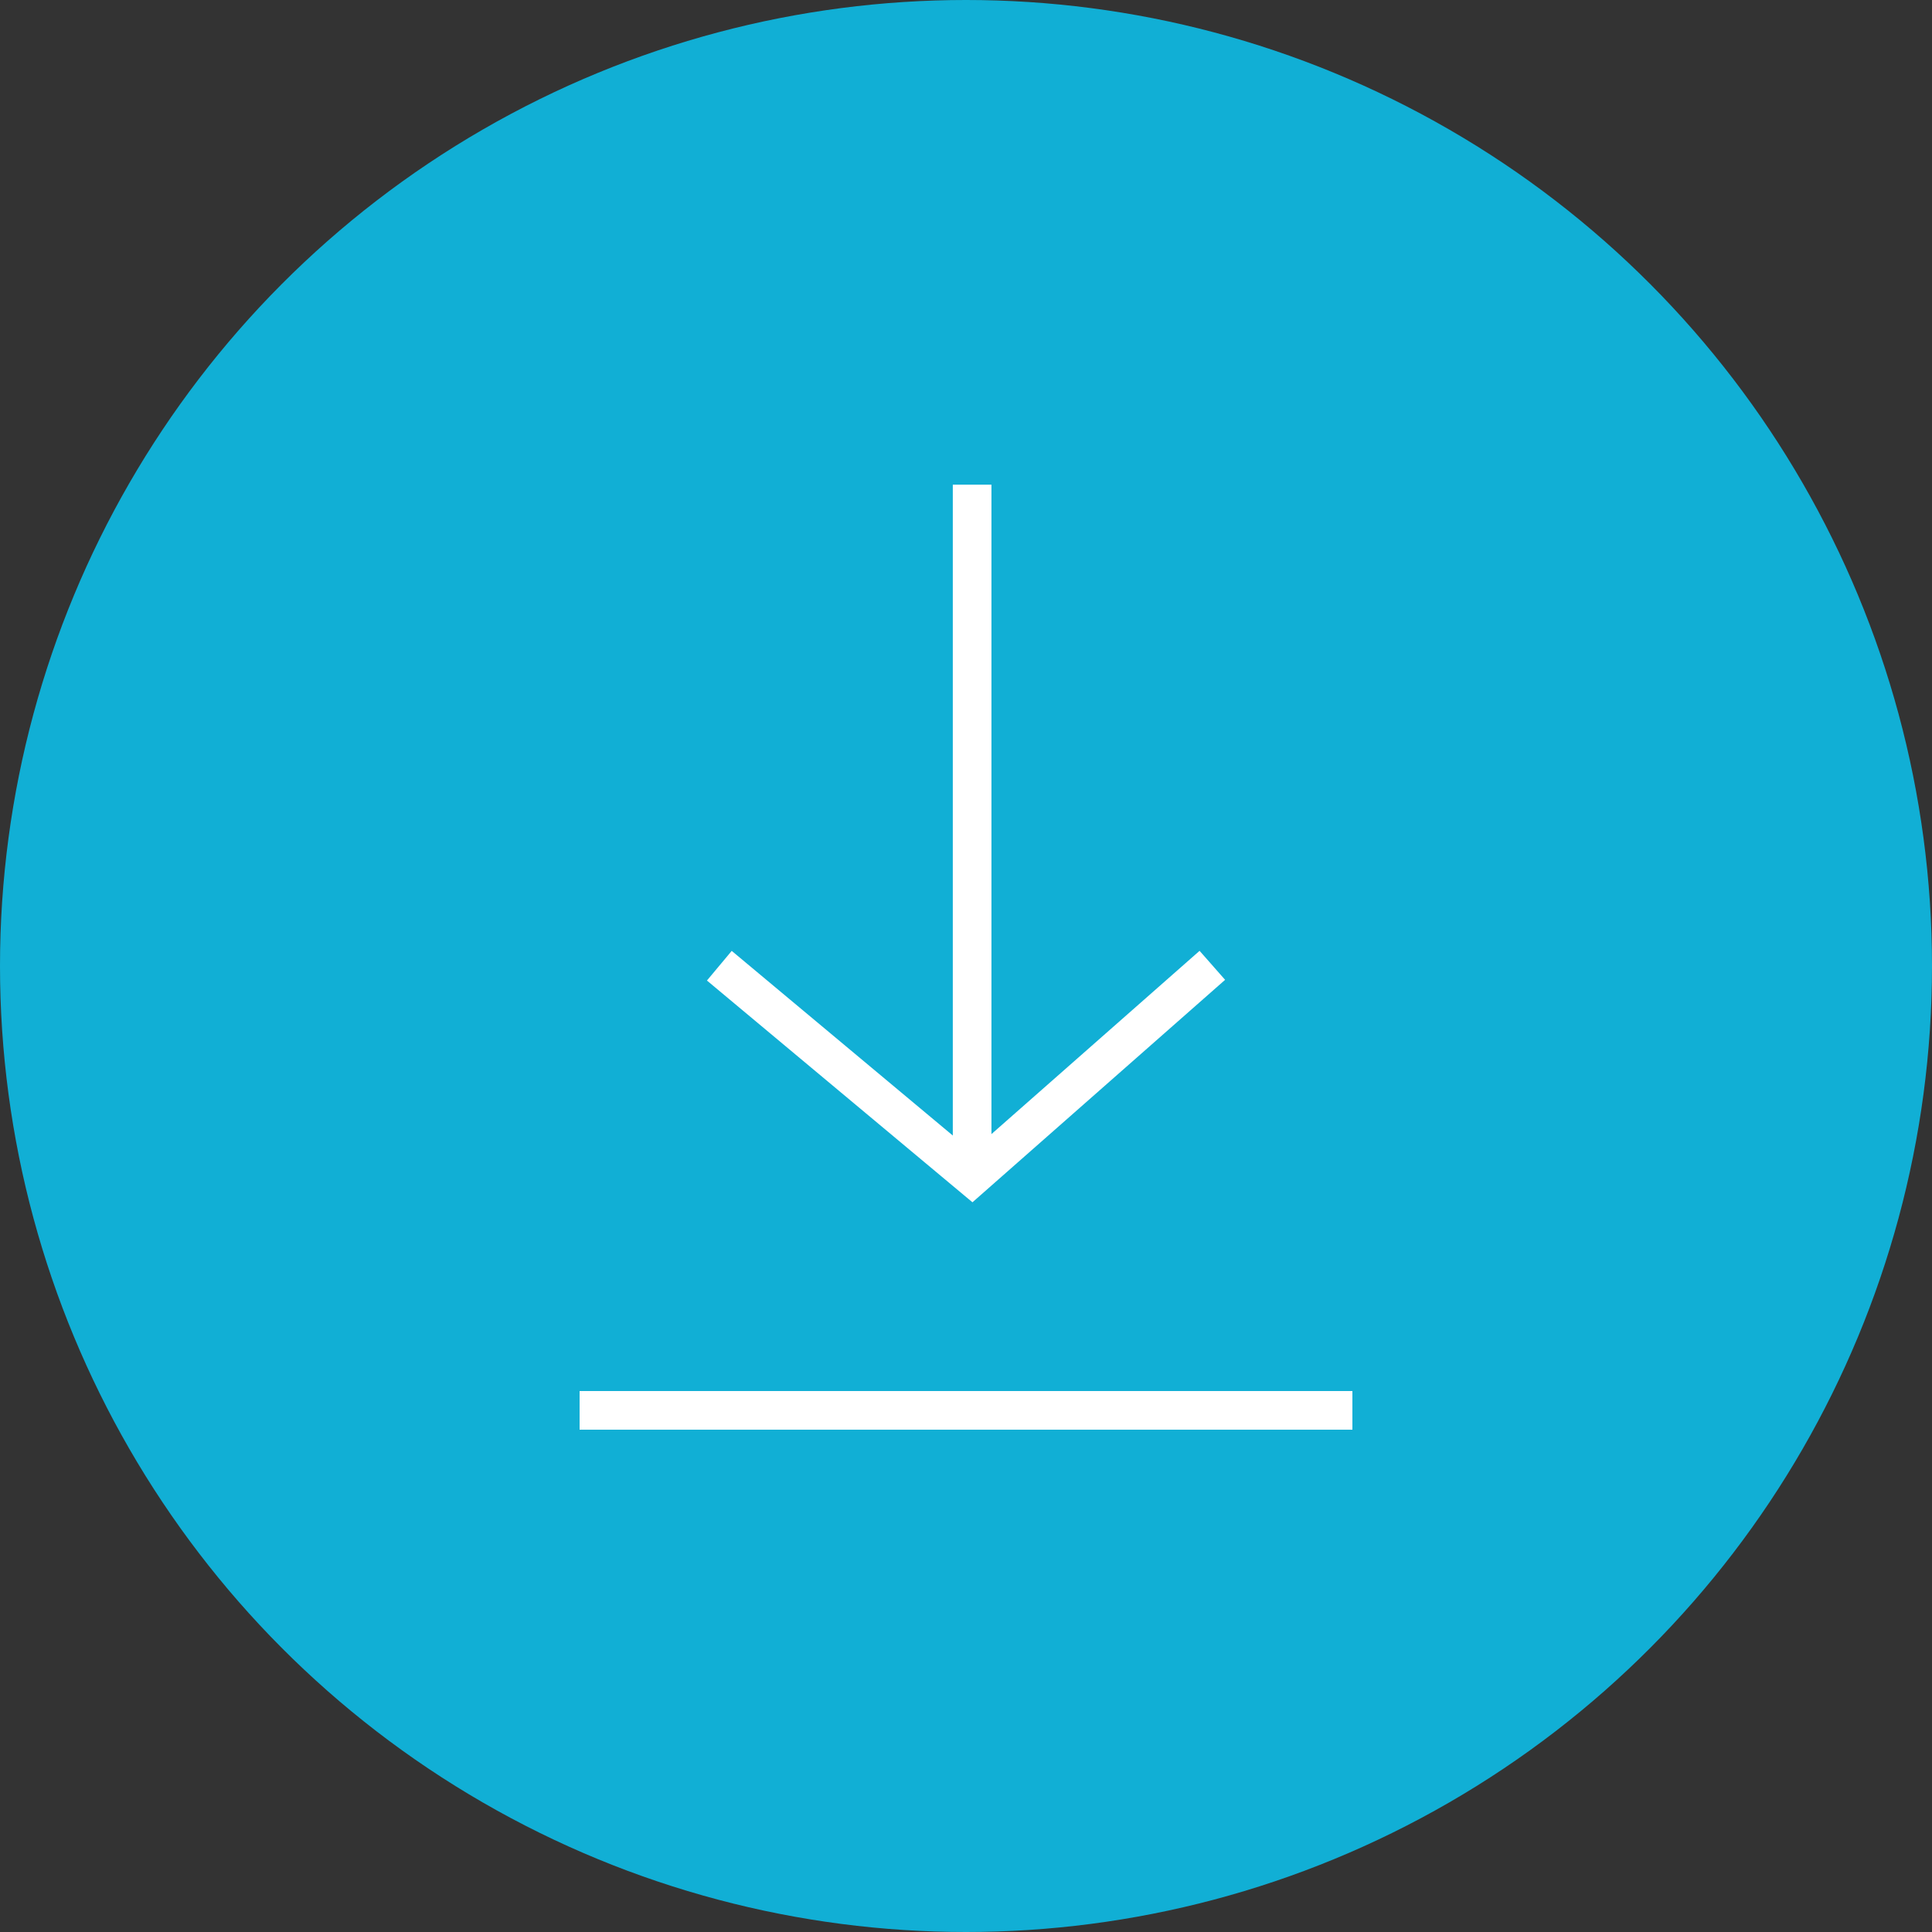 <svg width="100" height="100" viewBox="0 0 100 100" fill="none" xmlns="http://www.w3.org/2000/svg">
<rect x="0" y="0" width="100" height="100" fill="#333333" stroke="none"/>
<circle cx="50" cy="50" r="50" fill="#11AFD5"/>
<path d="M50.317 59.365V26.087" stroke="white" stroke-width="2" stroke-linecap="square"/>
<path d="M38 50.626L50.317 60.913L62 50.626" stroke="white" stroke-width="2" stroke-linecap="square"/>
<path d="M70 73H30" stroke="white" stroke-width="2"/>
</svg>
